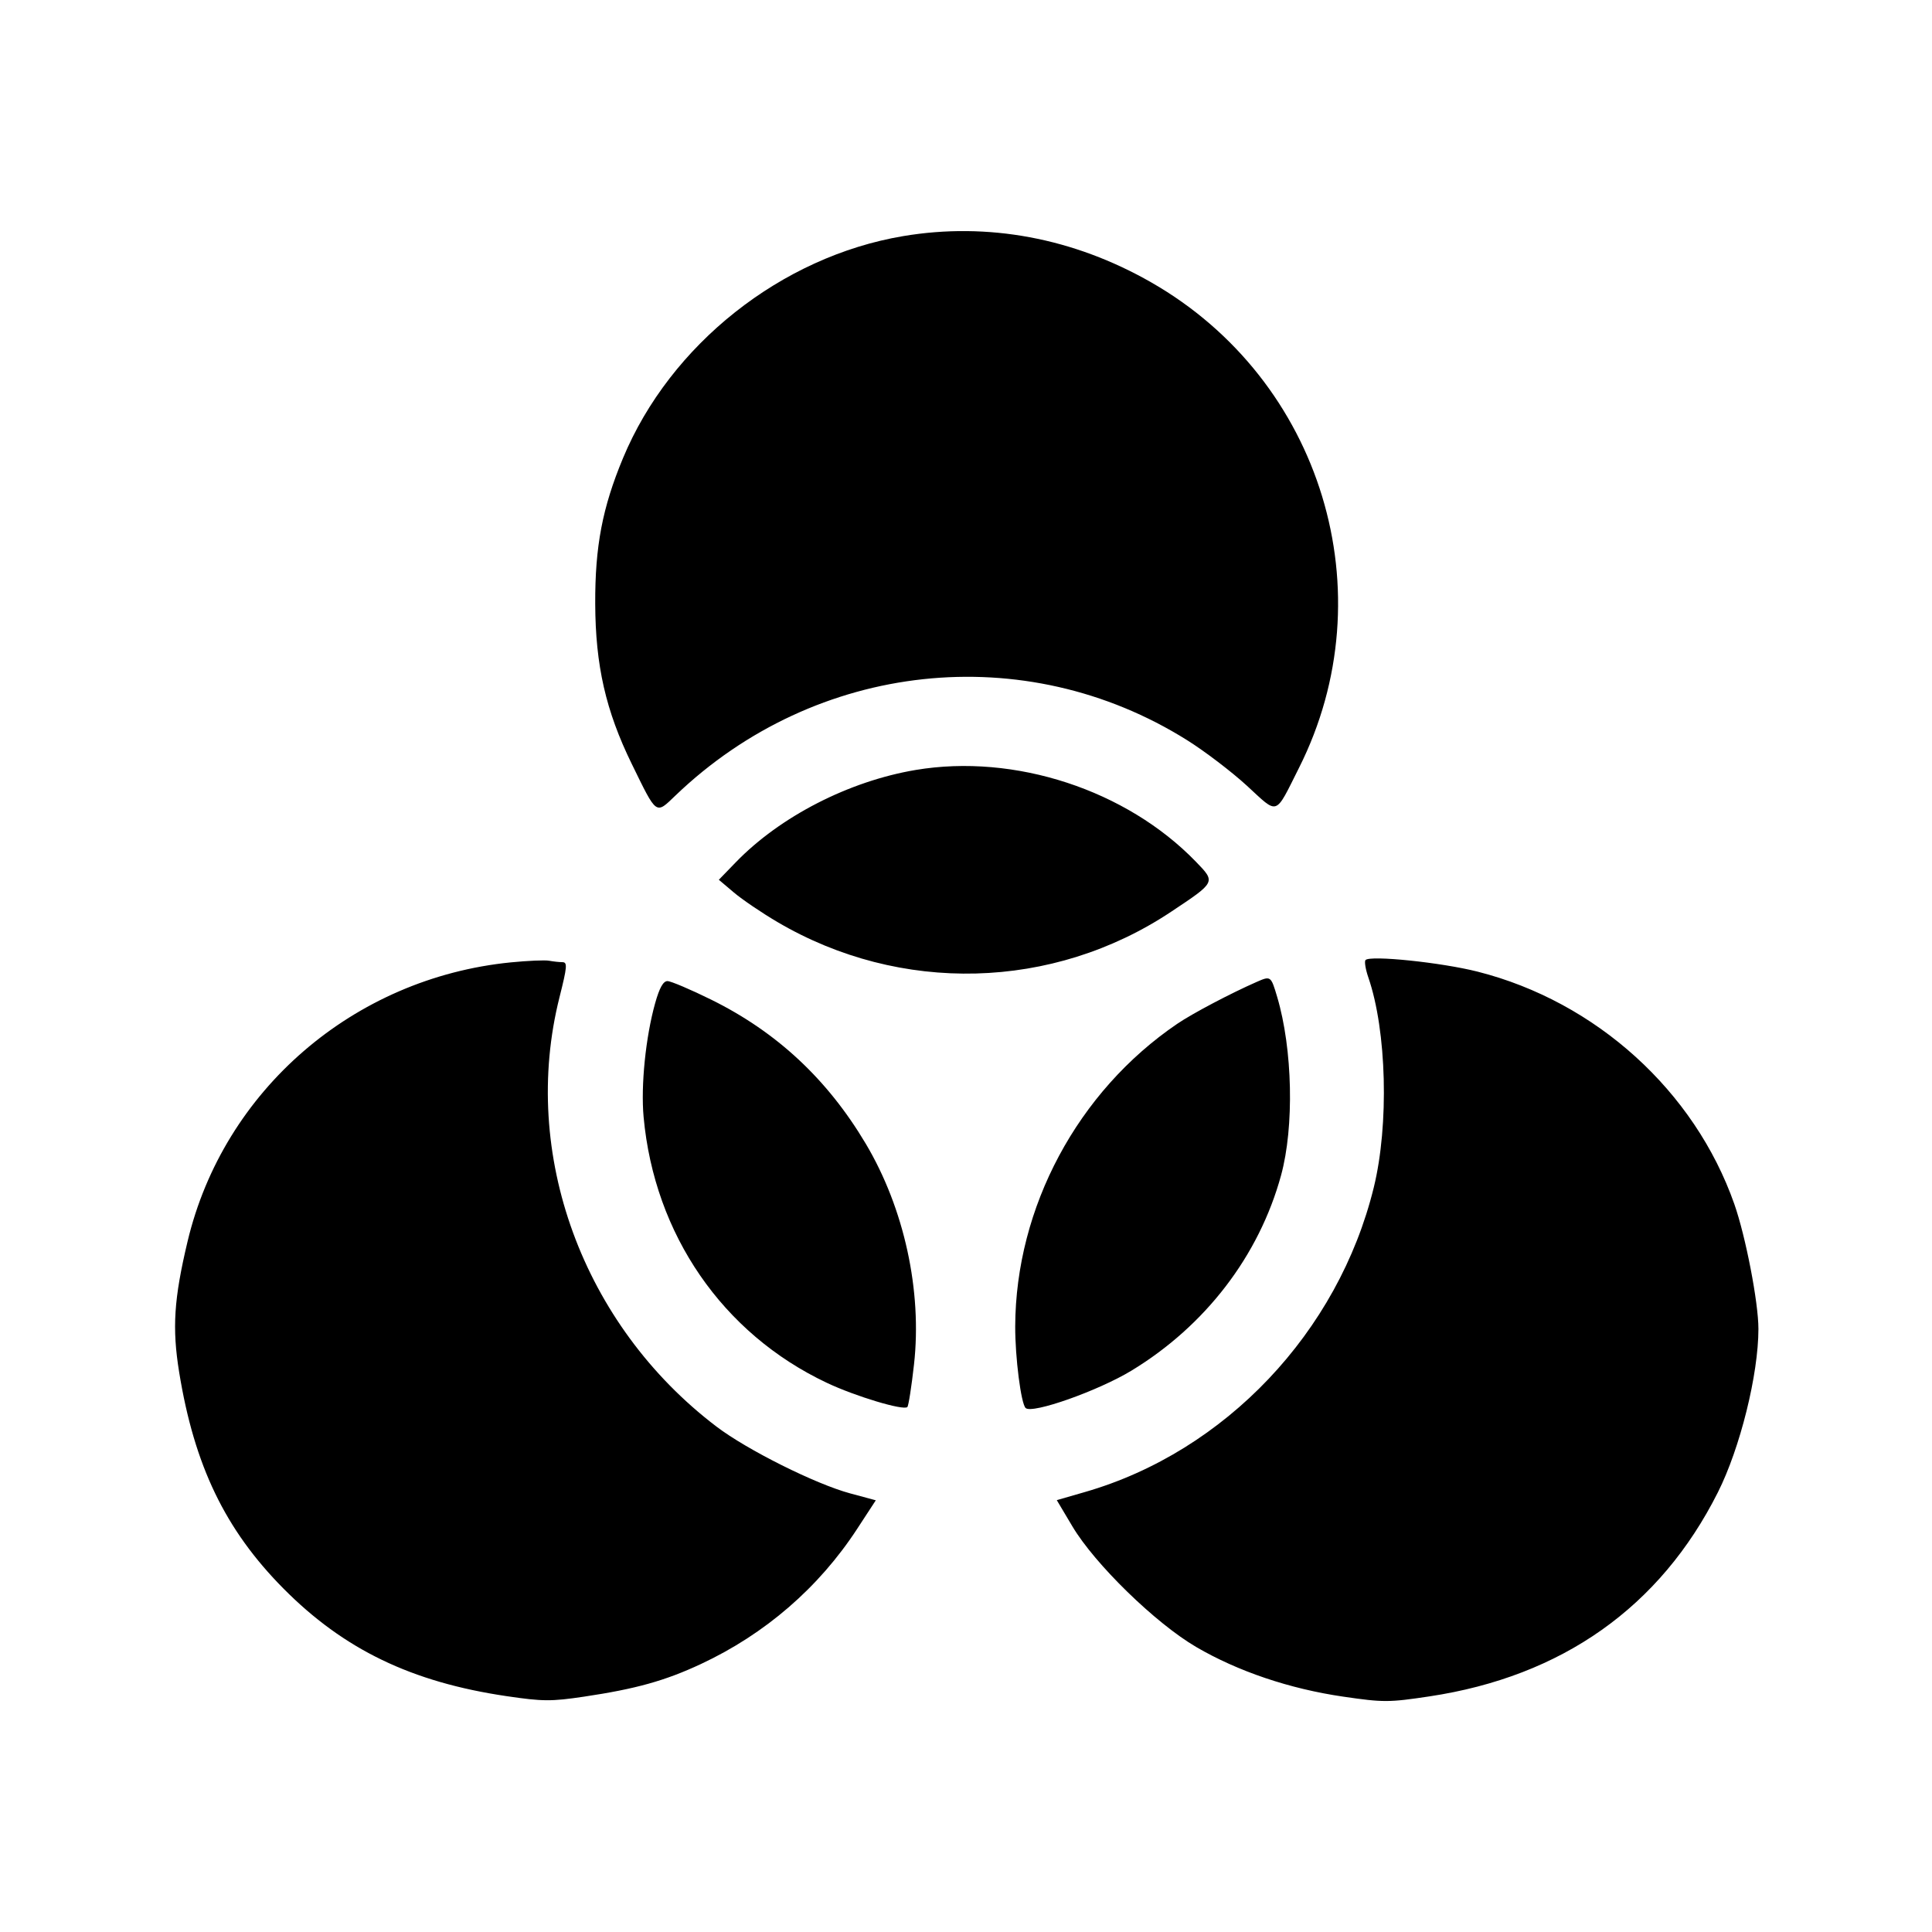 <svg xmlns="http://www.w3.org/2000/svg" width="512" height="512" viewBox="0 0 512 512" version="1.1">
	<path d="M 239.366 62.570 C 207.046 68, 177.638 91.298, 165.105 121.403 C 159.638 134.535, 157.682 144.784, 157.739 160 C 157.800 176.370, 160.537 188.373, 167.414 202.429 C 174.162 216.223, 173.707 215.896, 179.051 210.776 C 216.228 175.154, 271.588 169.184, 314.603 196.158 C 319.288 199.096, 326.422 204.531, 330.455 208.236 C 338.907 215.999, 337.759 216.395, 344.251 203.485 C 367.523 157.209, 350.343 100.739, 305.116 74.848 C 284.524 63.060, 261.758 58.808, 239.366 62.570 M 242.660 204.048 C 224.996 207.012, 206.752 216.374, 195 228.505 L 190.500 233.149 194.493 236.528 C 196.689 238.387, 201.864 241.896, 205.993 244.326 C 238.602 263.517, 279.028 262.470, 310.362 241.621 C 322.266 233.700, 322.207 233.819, 316.912 228.347 C 298.501 209.326, 268.910 199.642, 242.660 204.048 M 135.363 255.041 C 93.702 259.183, 59.237 288.941, 49.706 329 C 46.088 344.207, 45.588 351.973, 47.476 363.628 C 51.487 388.387, 59.670 405.379, 75.077 420.939 C 91.091 437.113, 109.055 445.782, 134.255 449.498 C 143.837 450.911, 146.075 450.925, 154.771 449.630 C 168.501 447.585, 176.239 445.426, 185.727 440.994 C 202.770 433.033, 216.992 420.734, 227.154 405.167 L 232.097 397.595 225.298 395.762 C 216.116 393.286, 197.988 384.230, 189.882 378.068 C 154.383 351.087, 137.816 305.758, 148.282 264.245 C 150.308 256.207, 150.409 254.998, 149.056 254.986 C 148.200 254.979, 146.600 254.806, 145.500 254.602 C 144.400 254.399, 139.839 254.596, 135.363 255.041 M 361.880 254.420 C 361.539 254.780, 361.878 256.870, 362.635 259.066 C 367.497 273.180, 368.137 298.072, 364.065 314.693 C 354.669 353.043, 324.671 384.680, 287.545 395.395 L 280.059 397.555 284.210 404.528 C 290.163 414.525, 306.223 430.169, 317 436.468 C 328.046 442.925, 341.753 447.555, 355.946 449.624 C 366.630 451.182, 368.045 451.178, 378.791 449.563 C 413.962 444.276, 439.967 425.887, 455.249 395.500 C 461.163 383.740, 466 364.244, 466 352.169 C 466 345.147, 462.623 327.660, 459.613 319.089 C 449.081 289.108, 422.960 265.455, 391.595 257.499 C 381.974 255.058, 363.126 253.105, 361.880 254.420 M 333 260.232 C 326.130 263.246, 316.015 268.580, 312 271.307 C 285.605 289.232, 269.150 319.950, 269.042 351.500 C 269.014 359.733, 270.582 372.003, 271.808 373.144 C 273.548 374.763, 291.014 368.591, 299.837 363.239 C 319.430 351.354, 333.665 332.779, 339.488 311.500 C 343.012 298.621, 342.567 278.007, 338.467 264.201 C 336.808 258.613, 336.763 258.581, 333 260.232 M 173.623 265.847 C 171.109 274.806, 169.802 287.683, 170.561 295.997 C 173.407 327.148, 191.493 353.404, 219.089 366.449 C 226.693 370.044, 239.454 373.880, 240.460 372.874 C 240.770 372.563, 241.564 367.478, 242.223 361.573 C 244.400 342.091, 239.619 320.220, 229.440 303.102 C 219.285 286.024, 205.856 273.503, 188.507 264.935 C 183.011 262.221, 177.783 260, 176.889 260 C 175.761 260, 174.762 261.789, 173.623 265.847" stroke="none" fill="black" fill-rule="evenodd"/>
</svg>